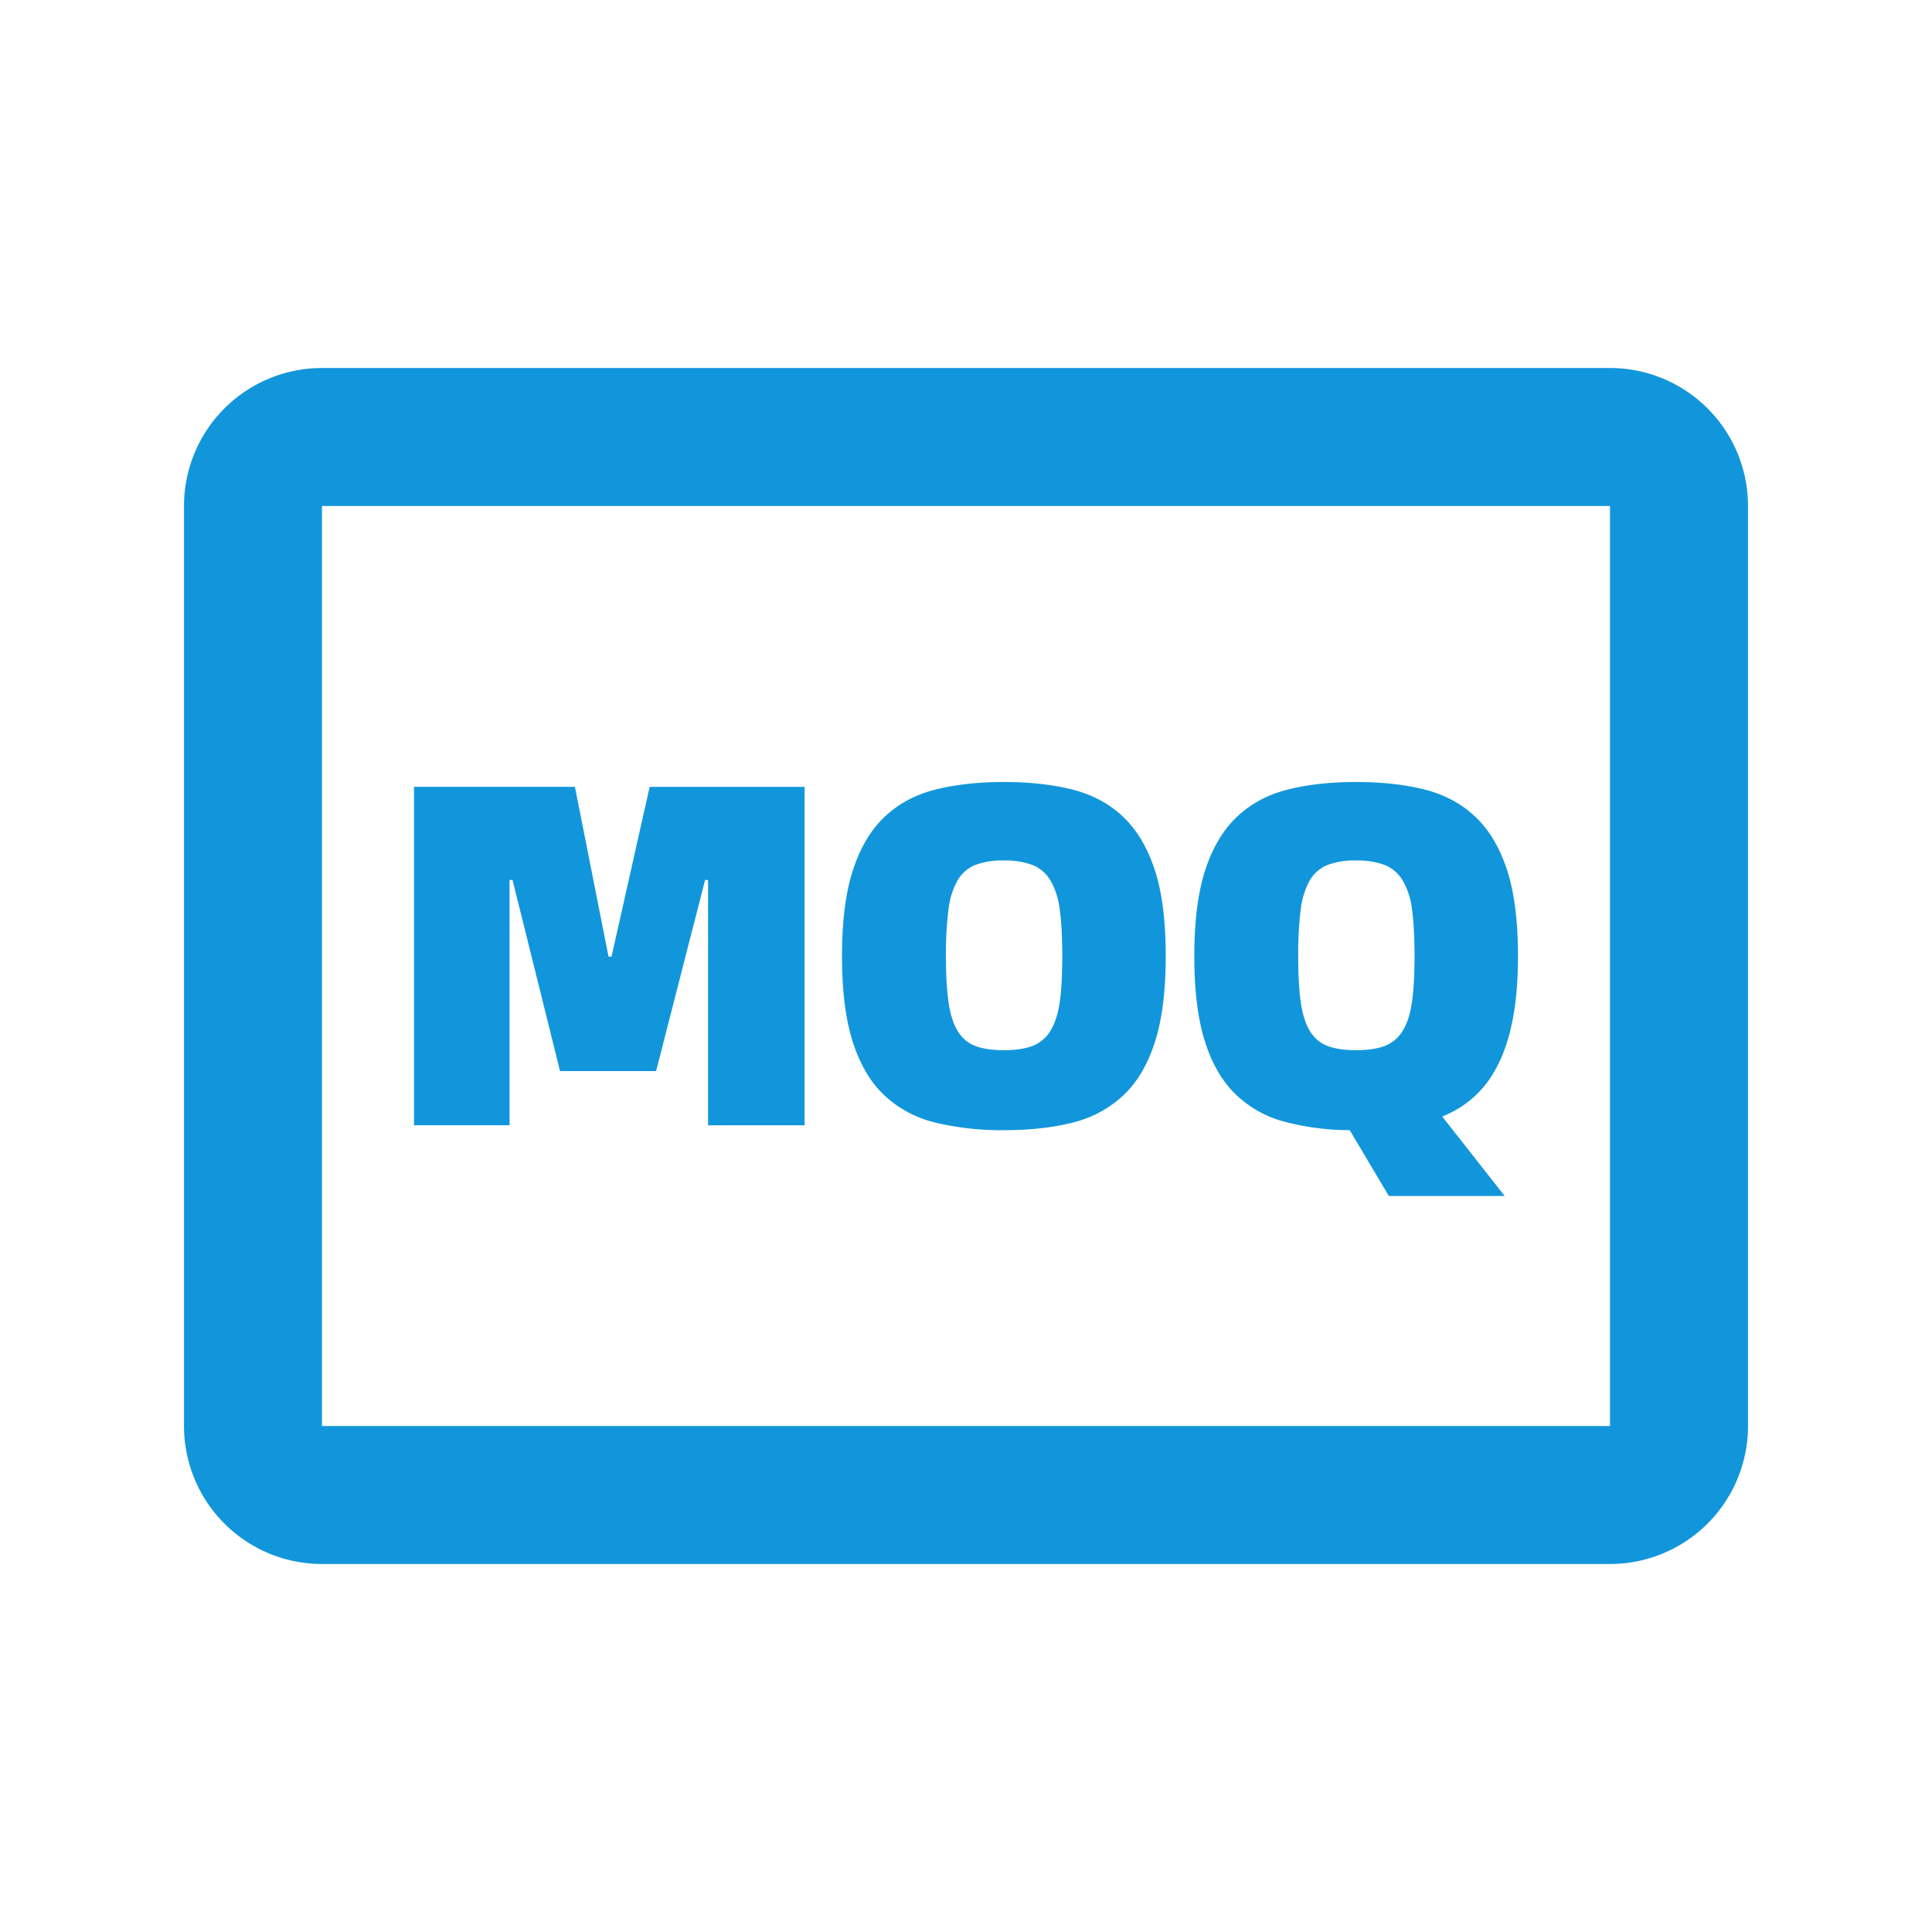 <svg xmlns="http://www.w3.org/2000/svg" xmlns:xlink="http://www.w3.org/1999/xlink" class="icon" viewBox="0 0 1024 1024" width="200" height="200"><path d="M853.333 195.048a73.143 73.143 0 0 1 73.143 73.143v487.619a73.143 73.143 0 0 1-73.143 73.143H170.667a73.143 73.143 0 0 1-73.143-73.143V268.19a73.143 73.143 0 0 1 73.143-73.143h682.667z m0 73.143H170.667v487.619h682.667V268.19z m-134.583 146.286c13.653 0 25.771 1.341 36.352 3.998 10.581 2.682 19.554 7.509 26.892 14.482 7.363 6.973 12.946 16.408 16.823 28.282 3.828 11.898 5.754 27.063 5.754 45.495 0 12.434-0.878 23.308-2.633 32.695-1.731 9.411-4.315 17.554-7.729 24.43-3.413 6.9-7.607 12.629-12.605 17.189-4.974 4.559-10.728 8.143-17.189 10.728L797.501 633.905h-61.391l-20.724-34.889a136.875 136.875 0 0 1-34.767-4.535 58.661 58.661 0 0 1-25.966-14.726c-7.095-6.973-12.483-16.36-16.14-28.16-3.682-11.8-5.51-26.746-5.51-44.861 0-18.432 1.926-33.597 5.754-45.47 3.852-11.898 9.46-21.333 16.823-28.306 7.314-6.973 16.335-11.8 27.014-14.482 10.654-2.682 22.723-3.998 36.206-3.998z m-186.685 0c13.653 0 25.771 1.341 36.328 3.998 10.606 2.682 19.578 7.509 26.917 14.482 7.339 6.973 12.922 16.408 16.798 28.282 3.852 11.898 5.754 27.063 5.754 45.495 0 18.456-1.902 33.646-5.754 45.617-3.852 11.995-9.46 21.431-16.823 28.306a59.977 59.977 0 0 1-26.868 14.36c-10.581 2.682-22.699 3.998-36.328 3.998a149.504 149.504 0 0 1-36.23-3.998 59.977 59.977 0 0 1-27.014-14.36c-7.363-6.875-12.946-16.335-16.823-28.282-3.828-11.995-5.754-27.185-5.754-45.641 0-18.432 1.926-33.597 5.778-45.47 3.852-11.898 9.435-21.333 16.798-28.306 7.339-6.973 16.335-11.8 27.014-14.482 10.679-2.682 22.747-3.998 36.206-3.998z m-227.352 2.584l17.822 89.966h1.585l20.212-89.966h82.115v179.371h-51.151V466.408h-1.585l-25.966 101.303h-50.907l-25.186-101.303h-1.585v129.999H219.429v-179.371h85.285z m227.352 39.01a40.472 40.472 0 0 0-15.36 2.462 19.139 19.139 0 0 0-9.289 8.29 41.886 41.886 0 0 0-4.73 15.506 187.538 187.538 0 0 0-1.317 24.405c0 9.655 0.439 17.676 1.317 24.04 0.878 6.388 2.438 11.508 4.73 15.384 2.267 3.901 5.364 6.583 9.314 8.143 3.925 1.56 9.045 2.316 15.36 2.316 6.29 0 11.386-0.756 15.336-2.316a19.09 19.09 0 0 0 9.435-8.143c2.365-3.877 3.998-9.021 4.876-15.36 0.853-6.388 1.292-14.385 1.292-24.064 0-9.801-0.439-17.944-1.317-24.405a40.229 40.229 0 0 0-4.852-15.506 19.797 19.797 0 0 0-9.435-8.29 40.472 40.472 0 0 0-15.36-2.438z m186.709 0a40.472 40.472 0 0 0-15.36 2.462 19.139 19.139 0 0 0-9.314 8.29 41.886 41.886 0 0 0-4.73 15.506 187.538 187.538 0 0 0-1.292 24.405c0 9.655 0.439 17.676 1.292 24.04 0.878 6.388 2.438 11.508 4.73 15.384 2.267 3.901 5.364 6.583 9.314 8.143s9.07 2.316 15.36 2.316 11.41-0.756 15.36-2.316a19.09 19.09 0 0 0 9.435-8.143c2.365-3.877 3.974-9.021 4.852-15.36 0.878-6.388 1.317-14.385 1.317-24.064 0-9.801-0.439-17.944-1.317-24.405a40.229 40.229 0 0 0-4.876-15.506 19.797 19.797 0 0 0-9.435-8.29 40.472 40.472 0 0 0-15.36-2.438z" fill="#1296db"></path></svg>